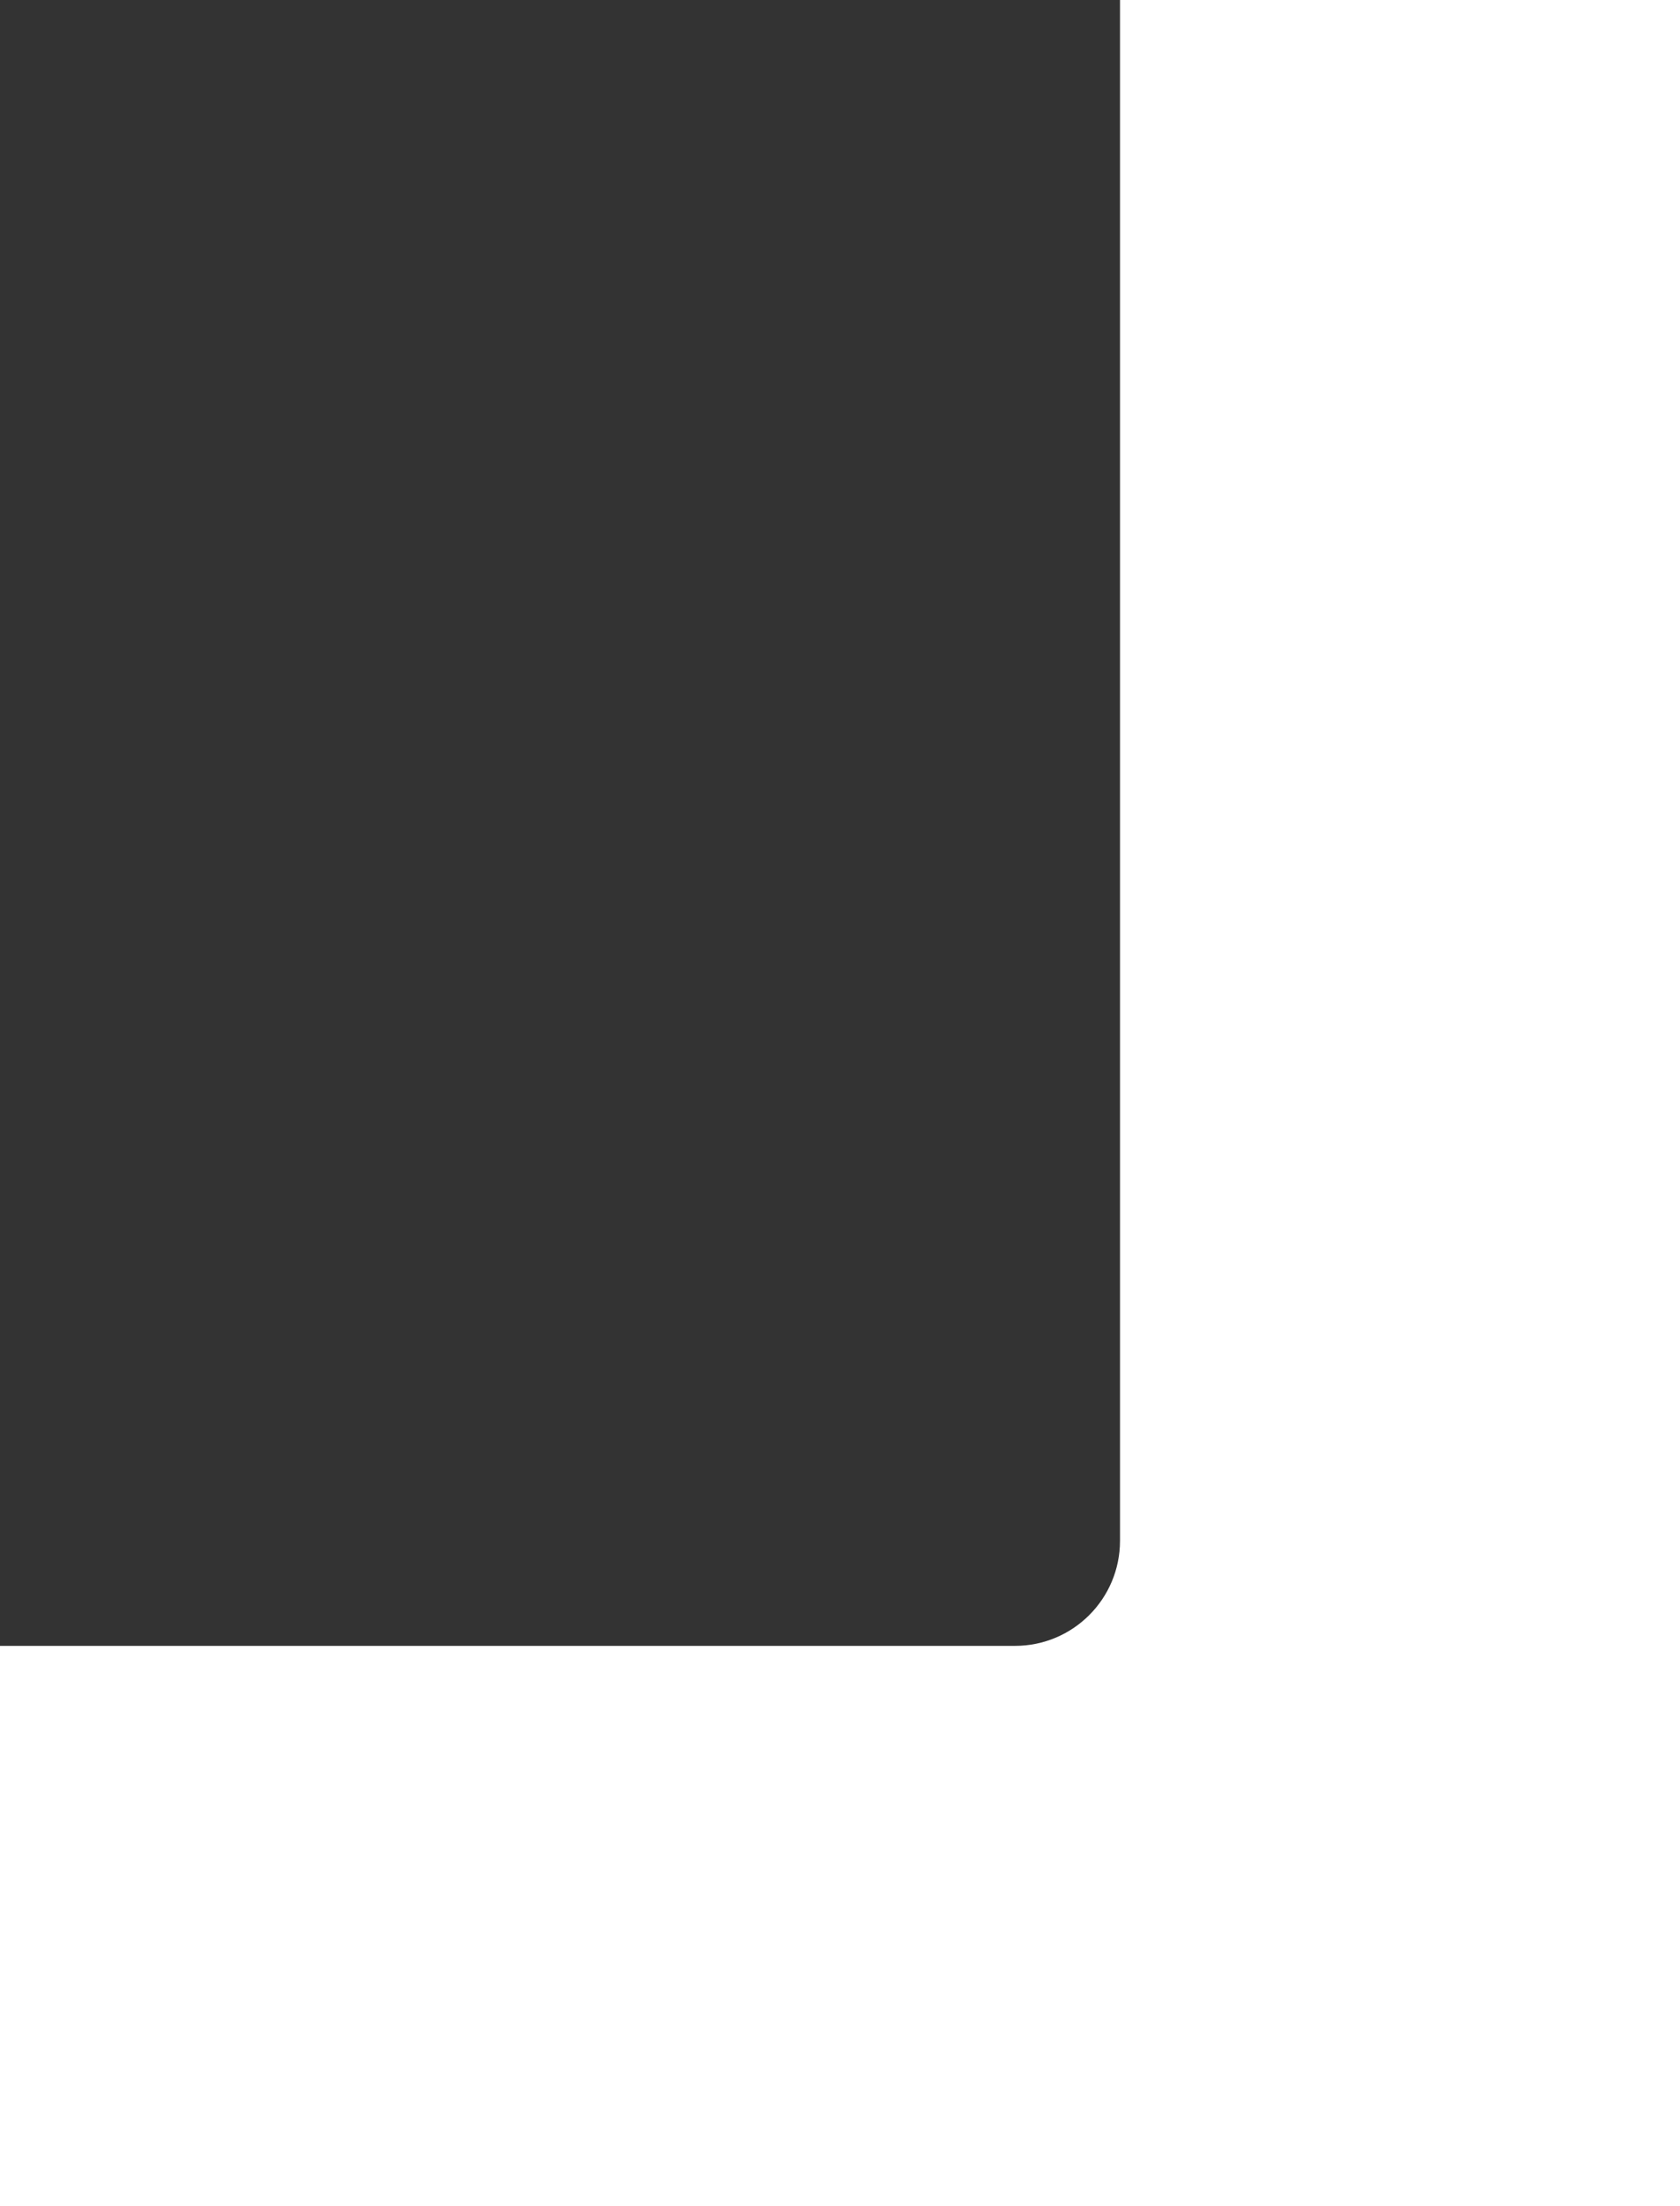 <?xml version="1.0" encoding="UTF-8"?> <svg xmlns="http://www.w3.org/2000/svg" width="384" height="504" viewBox="0 0 384 504" fill="none"><rect x="0" y="0" width="384" height="504" fill="#333333" stroke="none"/><g clip-path="url(#clip0_4242_14816)"><path fill-rule="evenodd" clip-rule="evenodd" d="M384 0H256V352C256 365.255 245.255 376 232 376H0V504H384V0Z" fill="white"></path></g><defs><clipPath id="clip0_4242_14816"><rect width="384" height="504" fill="white"></rect></clipPath></defs></svg> 